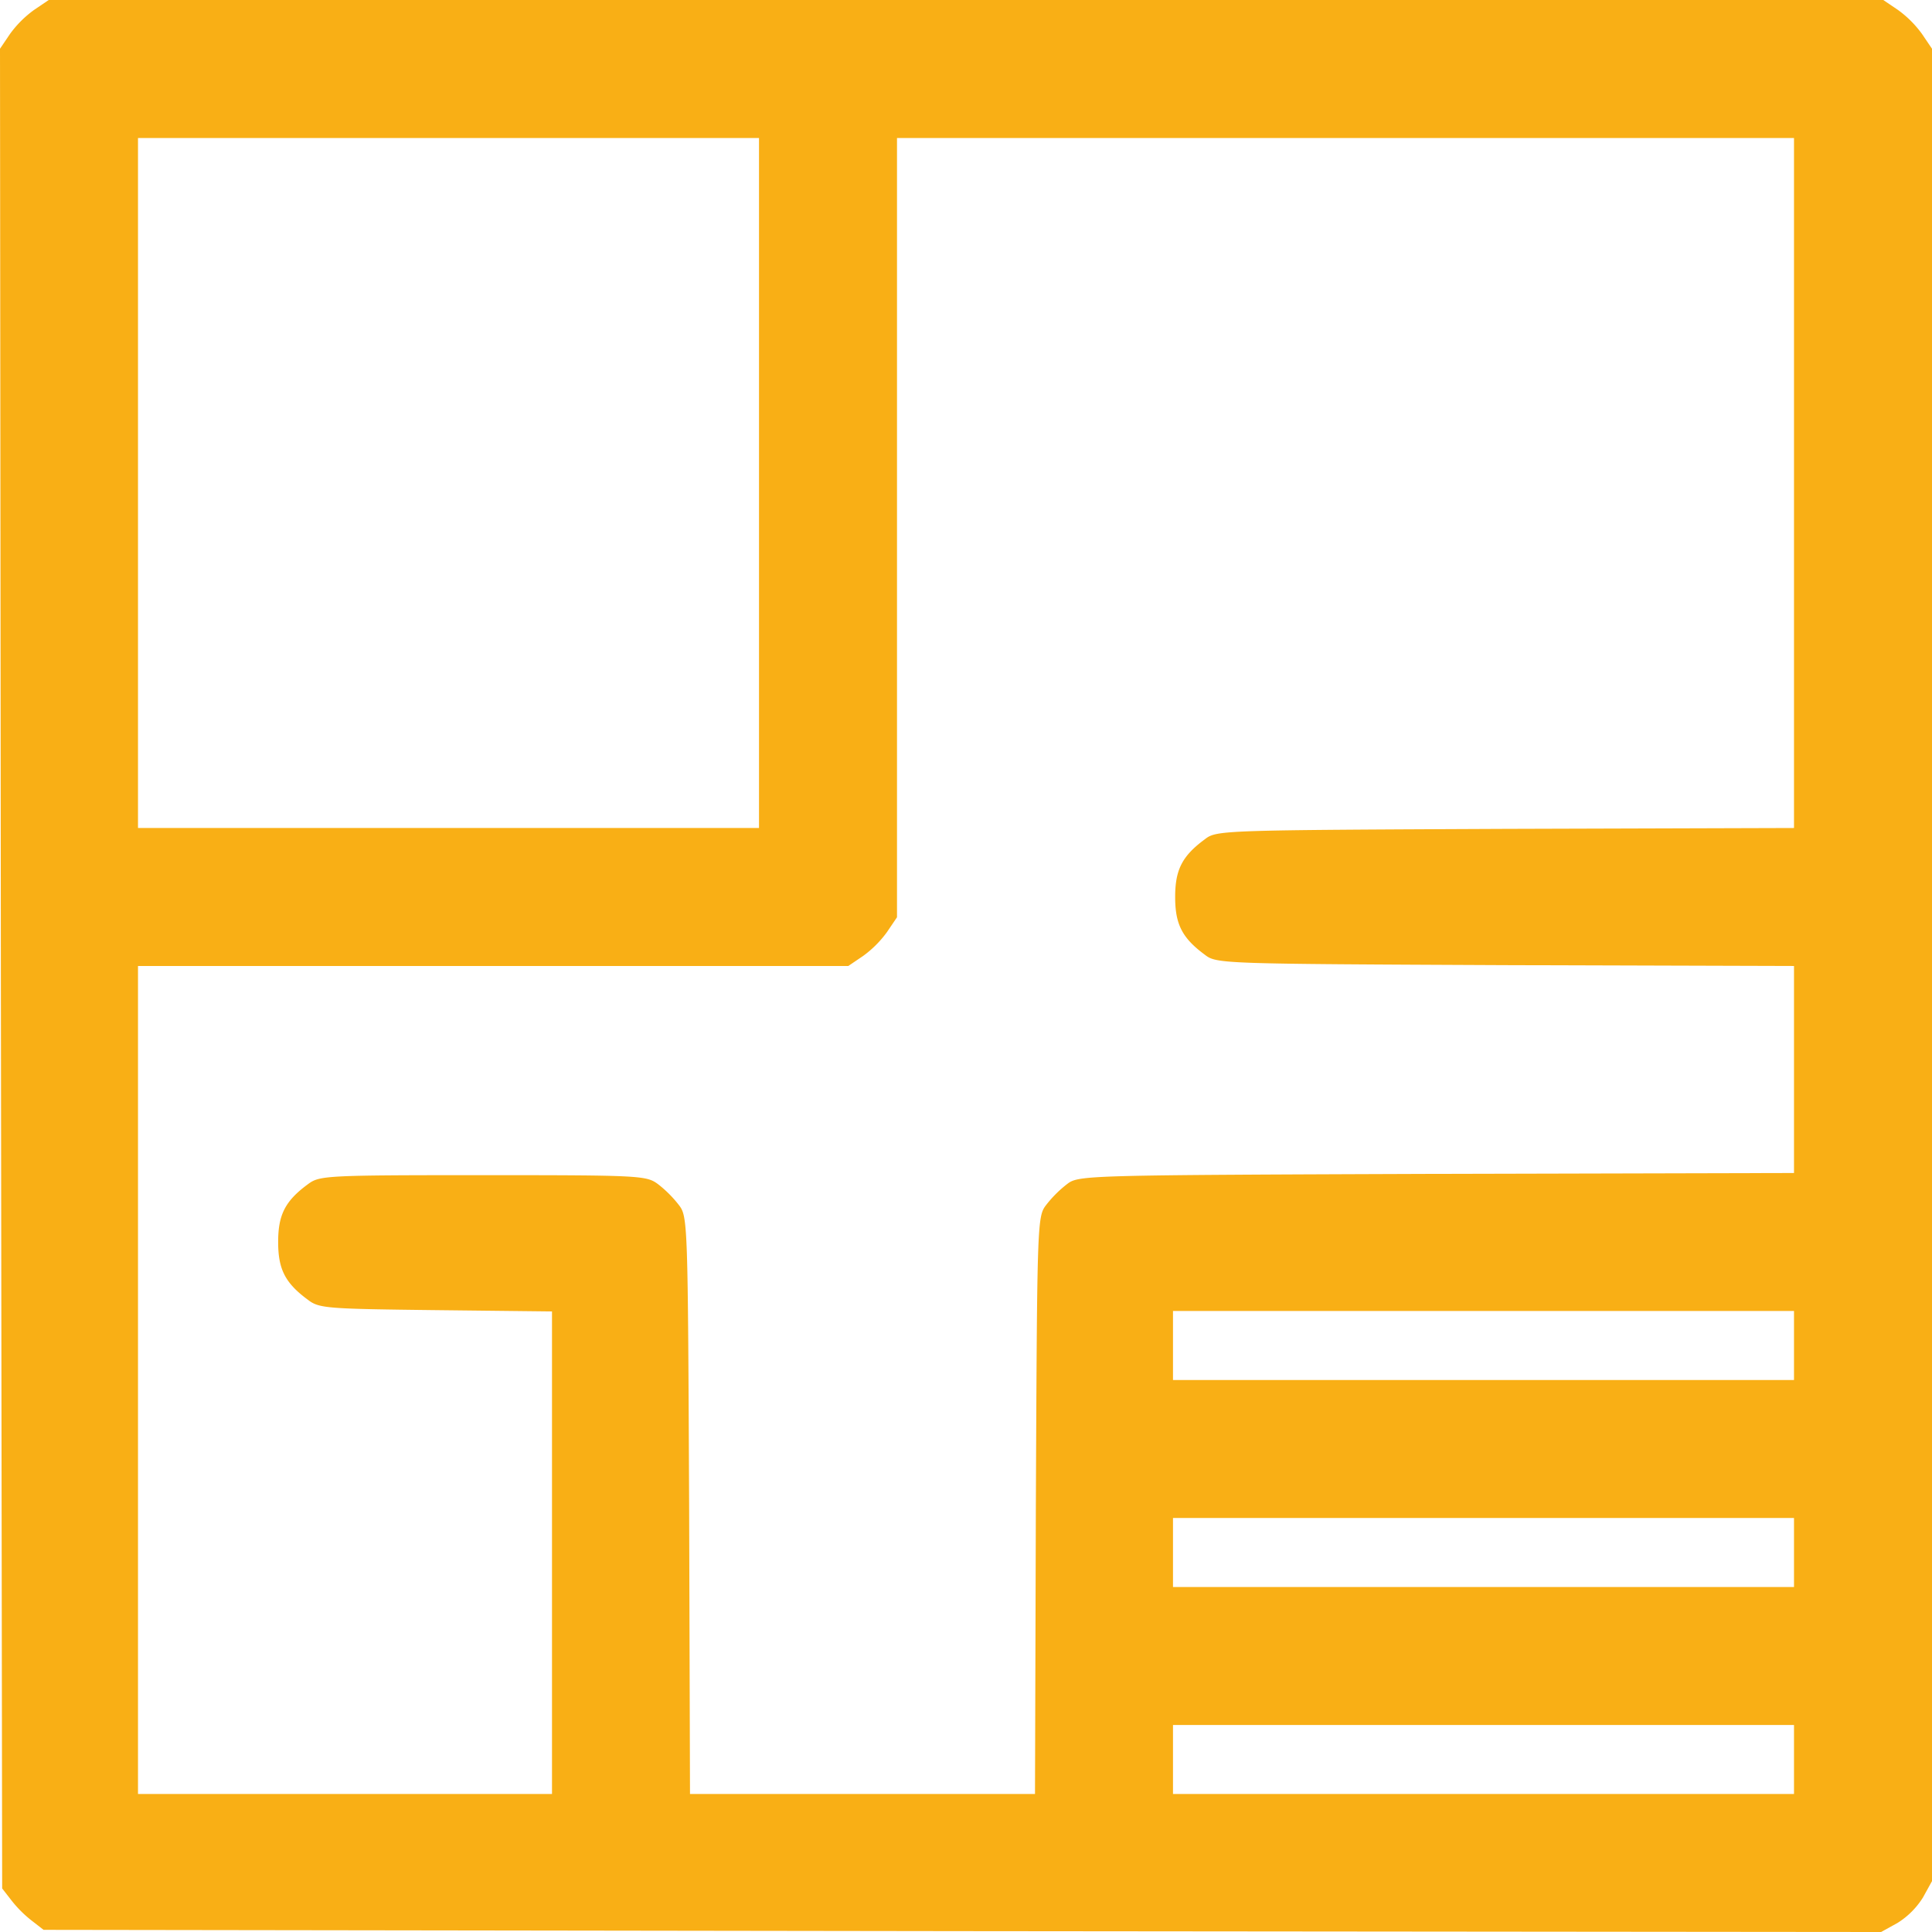 <svg xmlns="http://www.w3.org/2000/svg" width="448" height="448" viewBox="0 0 448 448">
  <g id="_18601367941595119120-512" data-name="18601367941595119120-512" transform="translate(-32 480)">
    <path id="Caminho_22" data-name="Caminho 22" d="M39.9-477.7a24.8,24.8,0,0,0-5.6,5.6L32-468.7l.2,213.3.3,213.3,2.1,2.7a27.259,27.259,0,0,0,4.8,4.8l2.7,2.1,213.1.3,213,.2,3.8-2.1a18.471,18.471,0,0,0,5.9-5.9l2.1-3.8V-468.7l-2.3-3.4a24.8,24.8,0,0,0-5.6-5.6l-3.4-2.3H43.3ZM208-368v80H64V-448H208Zm240,0v80l-66.9.2c-65.8.3-67,.3-69.7,2.4-5.3,3.9-6.9,7.1-6.9,13.4s1.6,9.5,6.9,13.4c2.7,2.1,3.9,2.1,69.7,2.4l66.9.2v48l-82.9.2c-82,.3-83,.3-85.7,2.4a27.259,27.259,0,0,0-4.8,4.8c-2.1,2.7-2.1,3.9-2.4,69.7L272-64H192l-.2-66.9c-.3-65.8-.3-67-2.4-69.7a27.259,27.259,0,0,0-4.8-4.8c-2.7-2-3.9-2.1-40.6-2.1s-37.9.1-40.6,2.1c-5.3,3.9-6.9,7.1-6.9,13.4s1.6,9.5,6.9,13.4c2.6,2,4.3,2.1,29.7,2.4l26.9.3V-64H64V-256H228.7l3.4-2.3a24.8,24.8,0,0,0,5.6-5.6l2.3-3.4V-448H448Zm0,200v8H304v-16H448Zm0,48v8H304v-16H448Zm0,48v8H304V-80H448Z" fill="#f9af15"/>
  </g>
</svg>
